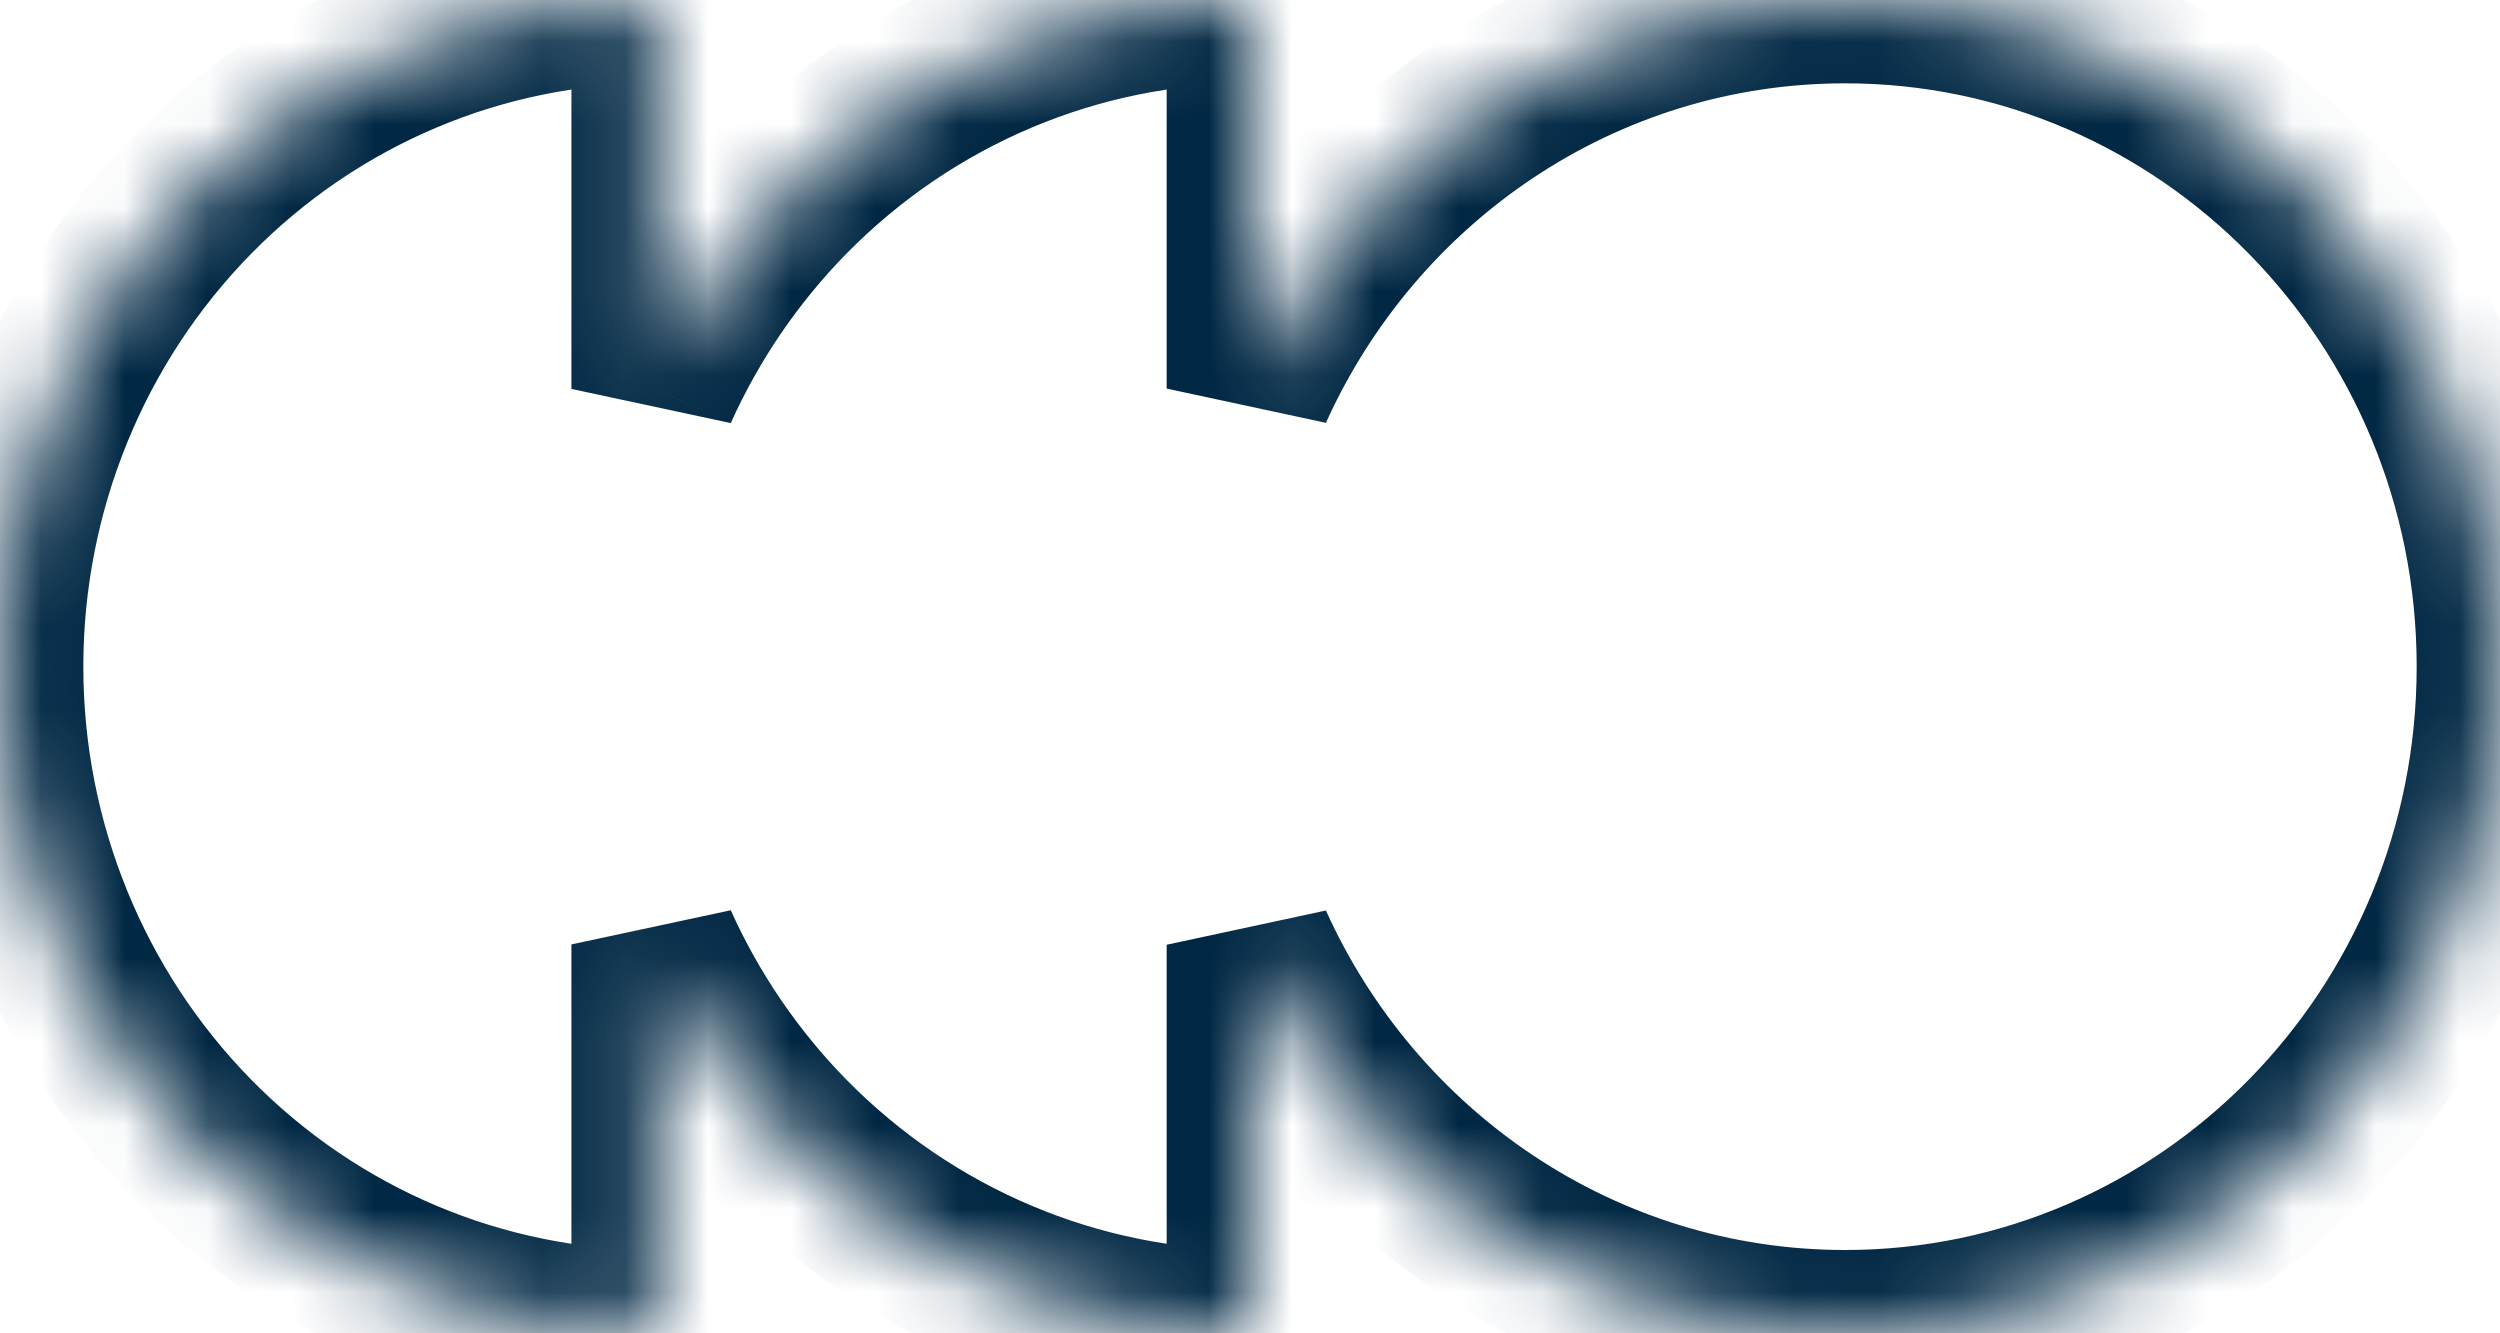 <svg width="30" height="16" viewBox="0 0 30 16" fill="none" xmlns="http://www.w3.org/2000/svg">
<mask id="path-1-inside-1_2404_236" fill="white">
<path fill-rule="evenodd" clip-rule="evenodd" d="M22.143 16C18.973 16 16.242 14.089 15 11.337L15 16C12.916 16 10.918 15.157 9.444 13.657C8.777 12.978 8.243 12.19 7.857 11.333V16C5.773 16 3.775 15.157 2.301 13.657C0.828 12.157 -3.24249e-05 10.122 -3.24249e-05 8C-3.24249e-05 5.878 0.828 3.843 2.301 2.343C3.775 0.843 5.773 0 7.857 0V4.667C8.243 3.811 8.777 3.022 9.444 2.343C10.918 0.843 12.916 0 15 0L15 4.663C16.242 1.911 18.973 0 22.143 0C26.482 0 30 3.582 30 8C30 12.418 26.482 16 22.143 16Z"/>
</mask>
<path d="M15 11.337H14L15.911 10.926L15 11.337ZM15 16H16V17H15V16ZM9.444 13.657L8.731 14.358L8.731 14.358L9.444 13.657ZM7.857 11.333H6.857L8.769 10.923L7.857 11.333ZM7.857 16H8.857V17H7.857V16ZM2.301 13.657L1.588 14.358V14.358L2.301 13.657ZM2.301 2.343L3.015 3.044V3.044L2.301 2.343ZM7.857 0V-1H8.857V0H7.857ZM7.857 4.667L8.769 5.077L6.857 4.667H7.857ZM9.444 2.343L10.157 3.044V3.044L9.444 2.343ZM15 0V-1H16V2.04523e-07L15 0ZM15 4.663L15.911 5.074L14 4.663H15ZM15.911 10.926C17.001 13.34 19.388 15 22.143 15V17C18.558 17 15.483 14.838 14.088 11.748L15.911 10.926ZM14 16V11.337H16L16 16H14ZM10.157 12.956C11.445 14.267 13.187 15 15 15V17C12.645 17 10.39 16.047 8.731 14.358L10.157 12.956ZM8.769 10.923C9.107 11.673 9.575 12.363 10.157 12.956L8.731 14.358C7.98 13.593 7.378 12.706 6.945 11.743L8.769 10.923ZM6.857 16V11.333H8.857V16H6.857ZM3.015 12.956C4.302 14.267 6.044 15 7.857 15V17C5.502 17 3.247 16.047 1.588 14.358L3.015 12.956ZM1 8C1 9.862 1.727 11.645 3.015 12.956L1.588 14.358C-0.071 12.668 -1 10.381 -1 8H1ZM3.015 3.044C1.727 4.355 1 6.138 1 8H-1C-1 5.619 -0.071 3.332 1.588 1.642L3.015 3.044ZM7.857 1C6.044 1 4.302 1.733 3.015 3.044L1.588 1.642C3.247 -0.047 5.502 -1 7.857 -1V1ZM6.857 4.667V0H8.857V4.667H6.857ZM10.157 3.044C9.575 3.637 9.107 4.327 8.769 5.077L6.945 4.256C7.378 3.294 7.98 2.407 8.731 1.642L10.157 3.044ZM15 1C13.187 1 11.445 1.733 10.157 3.044L8.731 1.642C10.39 -0.047 12.645 -1 15 -1V1ZM14 4.663L14 -2.04523e-07L16 2.04523e-07L16 4.663H14ZM22.143 1C19.388 1 17.001 2.66 15.911 5.074L14.088 4.252C15.483 1.162 18.558 -1 22.143 -1V1ZM29 8C29 4.117 25.913 1 22.143 1V-1C27.051 -1 31 3.046 31 8H29ZM22.143 15C25.913 15 29 11.883 29 8H31C31 12.954 27.051 17 22.143 17V15Z" fill="#002743" mask="url(#path-1-inside-1_2404_236)"/>
</svg>
